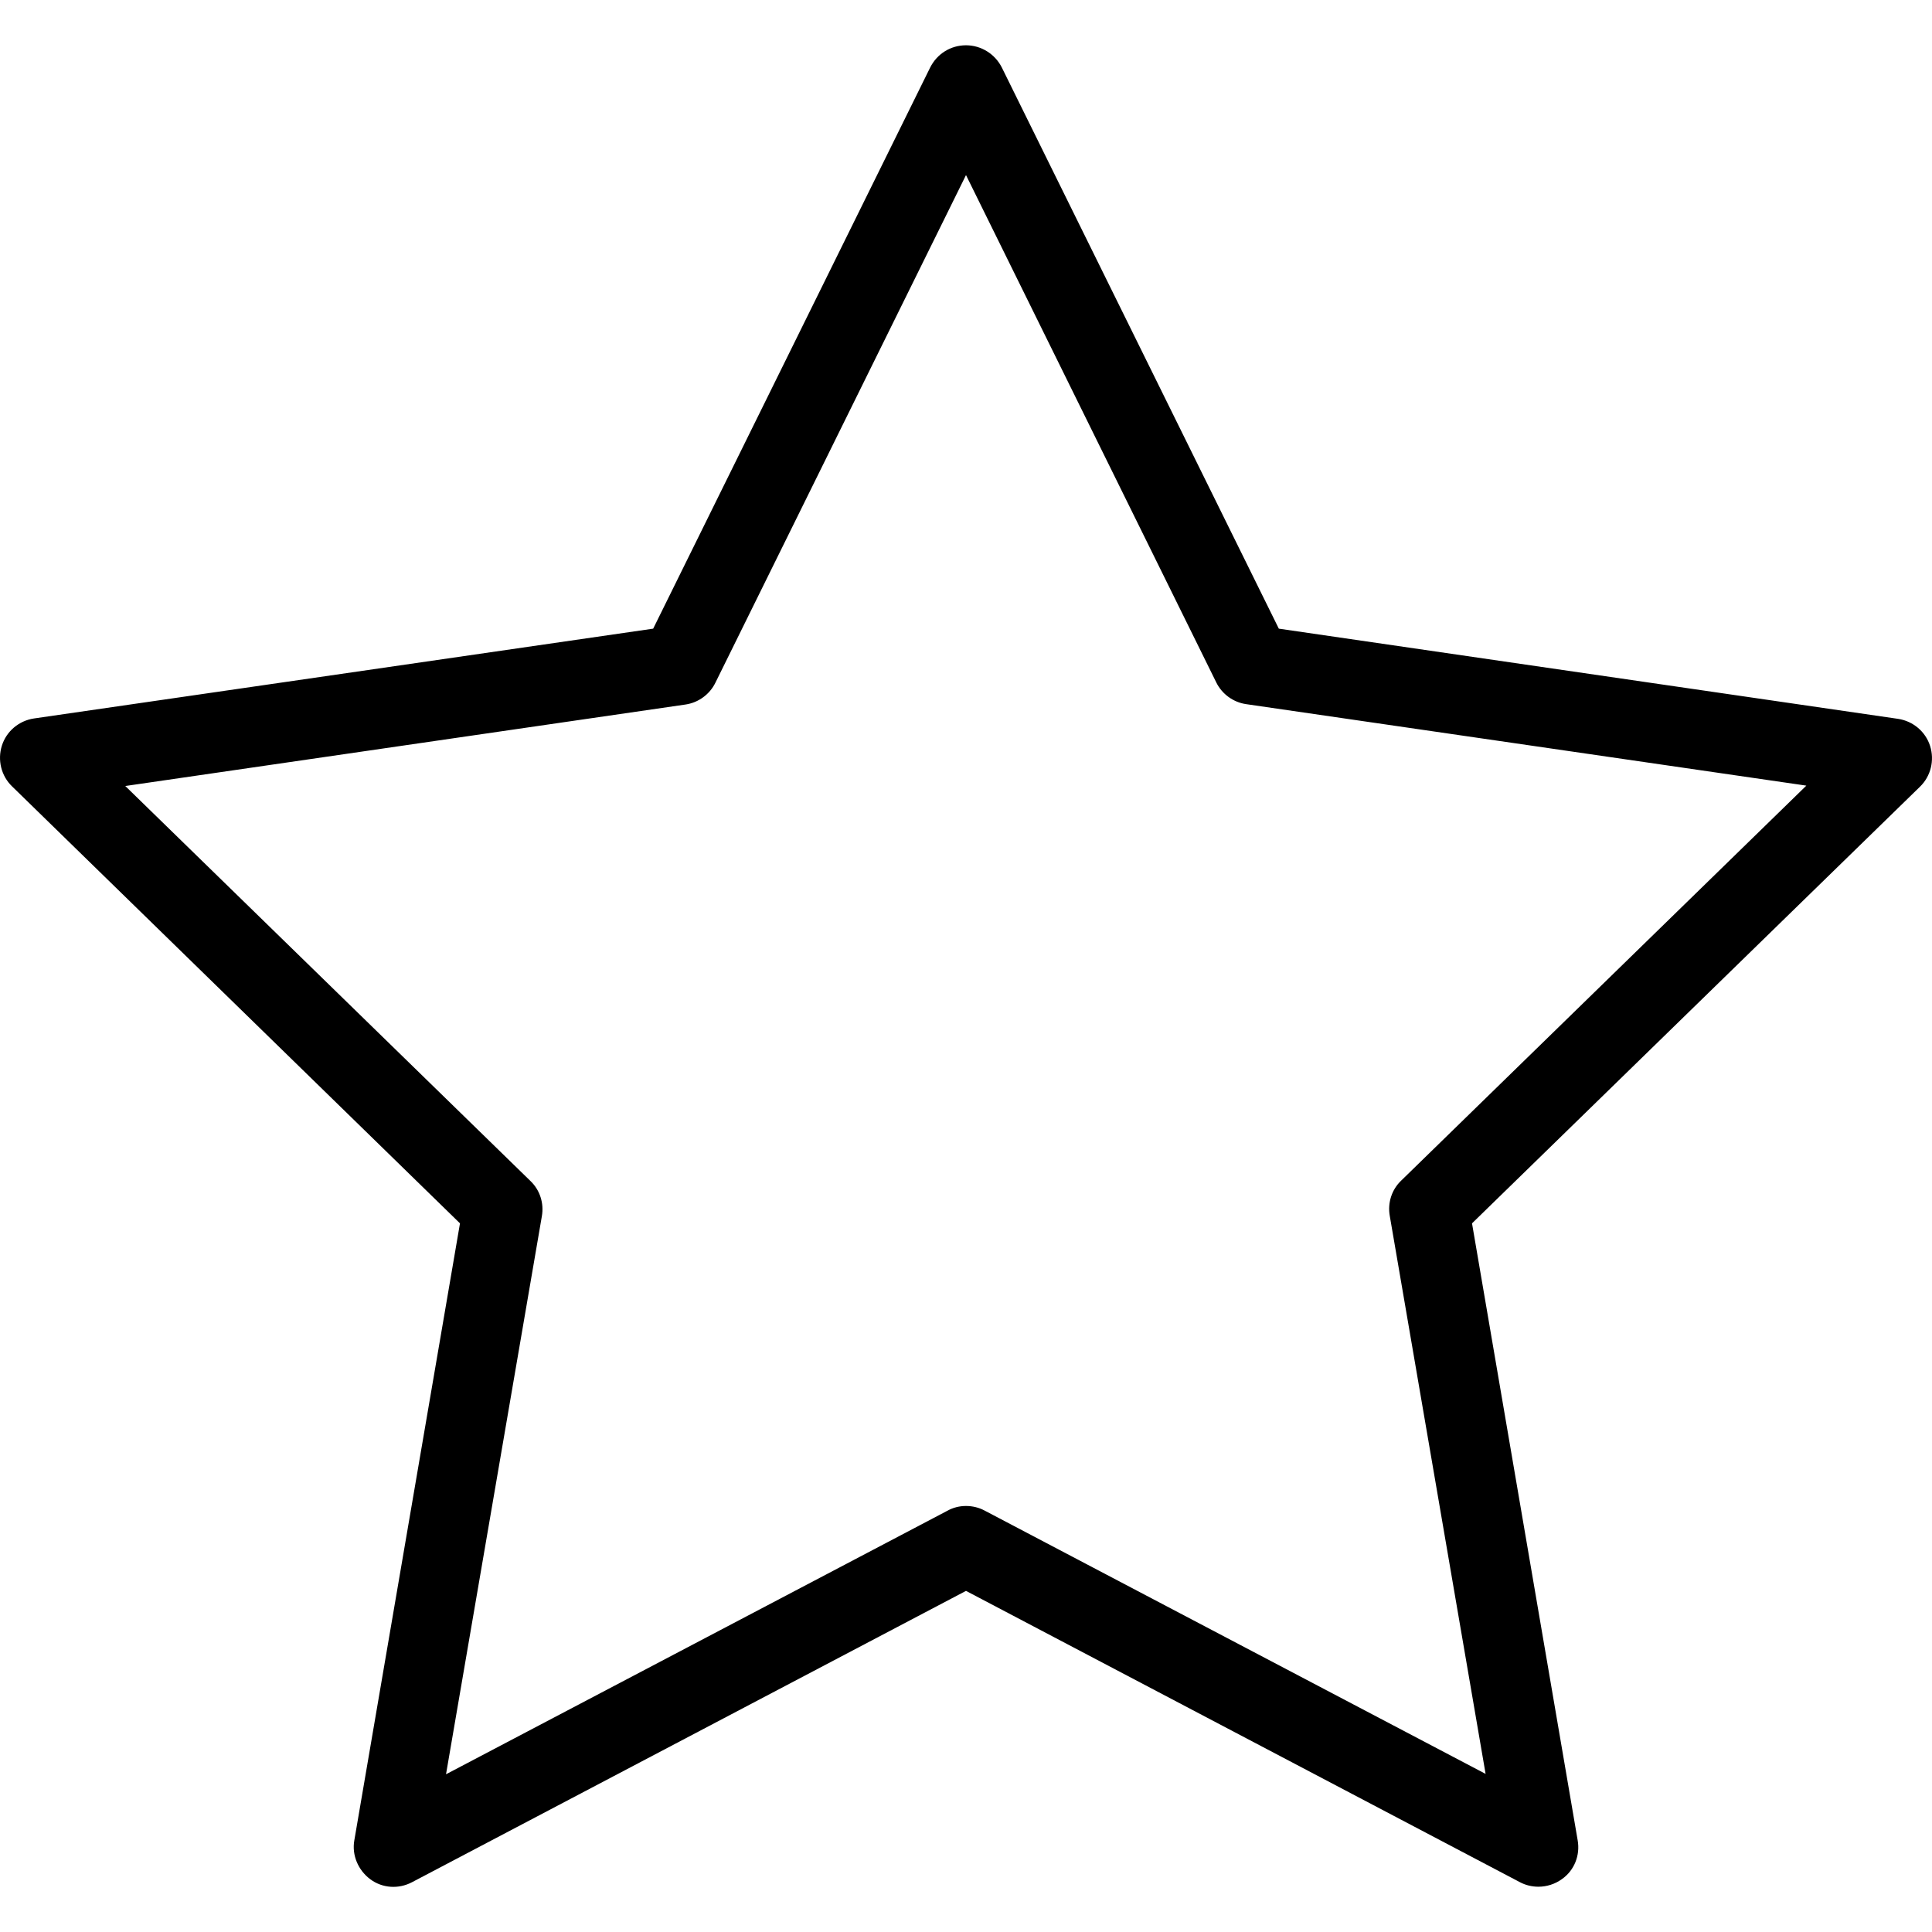 <?xml version="1.0" encoding="utf-8"?>
<!-- Generator: Adobe Illustrator 27.0.0, SVG Export Plug-In . SVG Version: 6.00 Build 0)  -->
<svg version="1.1" id="Layer_1" xmlns="http://www.w3.org/2000/svg" xmlns:xlink="http://www.w3.org/1999/xlink" x="0px" y="0px"
	 viewBox="0 0 512 512" style="enable-background:new 0 0 512 512;" xml:space="preserve">
<path d="M407.7,500c-1.7,0-3.4-0.4-4.9-1.2L256,421.6l-146.8,77.2c-3.6,1.9-7.9,1.6-11.1-0.8s-4.9-6.4-4.2-10.3l28-163.5L3.2,208.4
	c-2.9-2.8-3.9-7-2.7-10.8S5,191,9,190.4l164.1-23.8l73.4-148.7c1.8-3.6,5.4-5.9,9.5-5.9c4,0,7.7,2.3,9.5,5.9l73.4,148.7L503,190.5
	c4,0.6,7.3,3.4,8.5,7.2s0.2,8-2.7,10.8L390.1,324.2l28,163.5c0.7,4-0.9,8-4.2,10.3C412.1,499.3,409.9,500,407.7,500z M256,399.1
	c1.7,0,3.4,0.4,4.9,1.2l132.8,69.8l-25.4-147.9c-0.6-3.4,0.5-6.9,3-9.3l107.4-104.7l-148.5-21.6c-3.4-0.5-6.4-2.7-7.9-5.8L256,46.4
	l-66.4,134.5c-1.5,3.1-4.5,5.3-7.9,5.8L33.2,208.3L140.6,313c2.5,2.4,3.6,5.9,3,9.3l-25.4,147.9L251,400.4
	C252.6,399.5,254.3,399.1,256,399.1z"/>
</svg>
